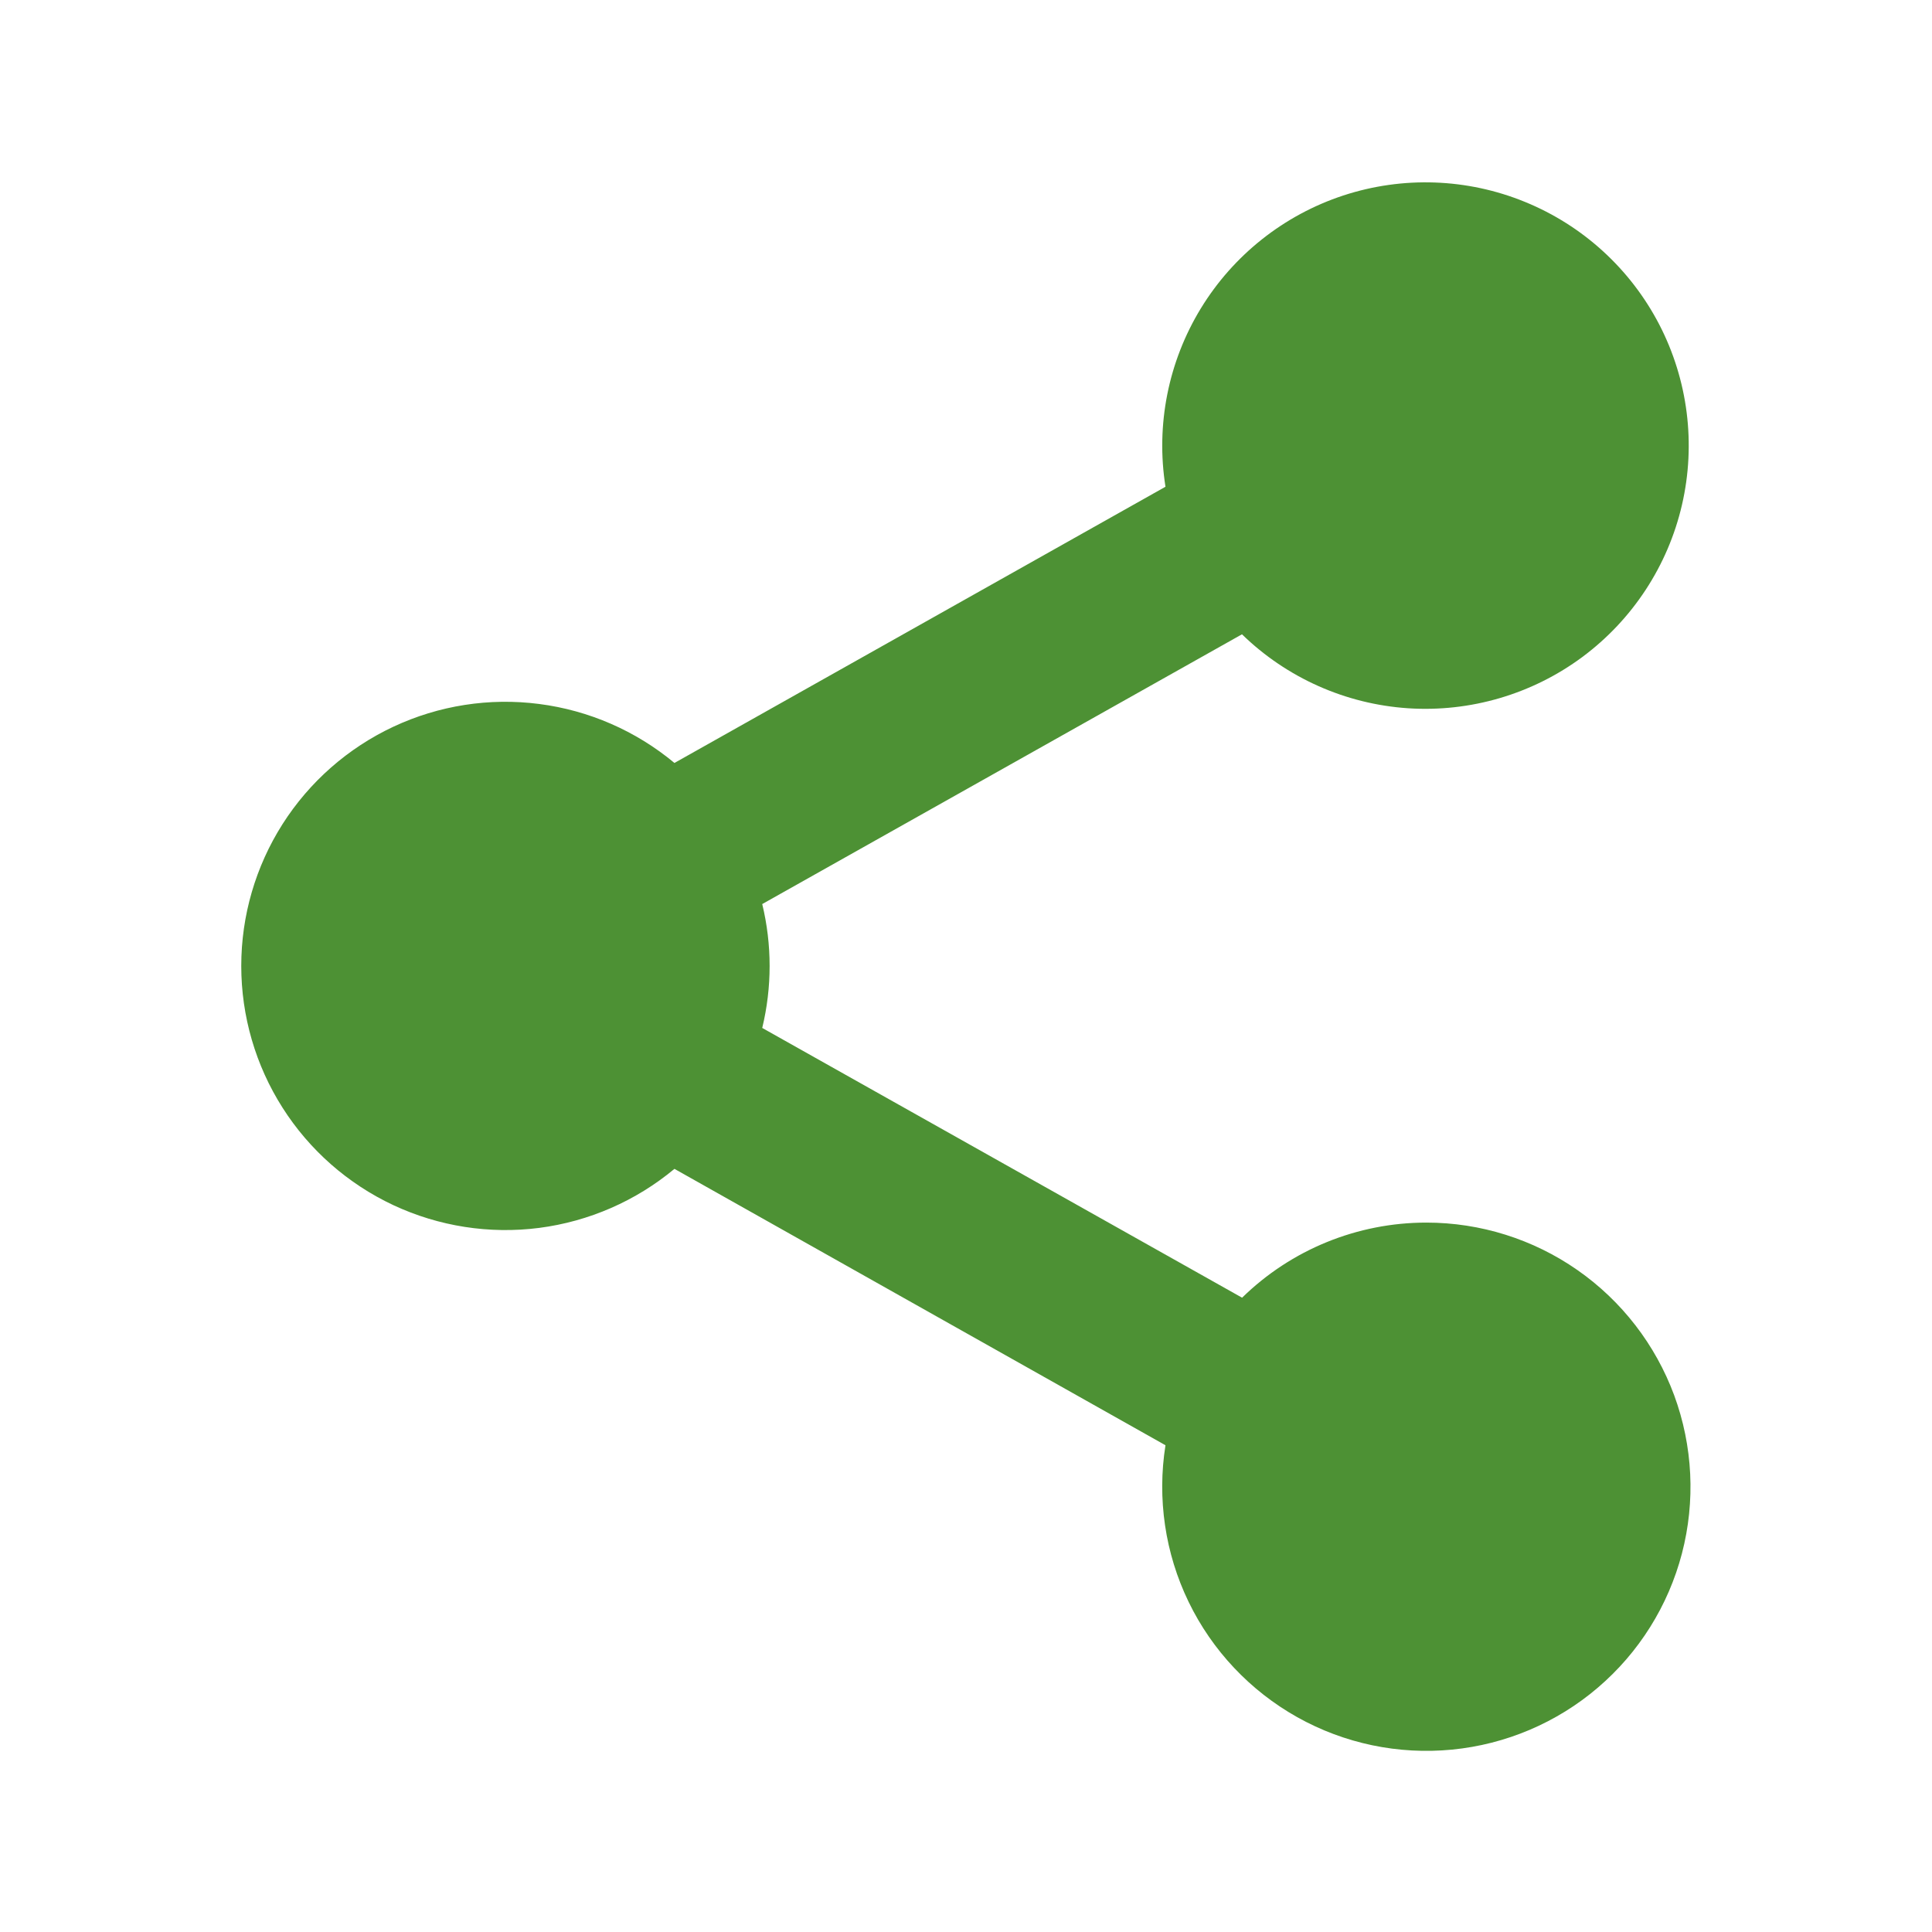 <svg width="32" height="32" viewBox="0 0 32 32" fill="none" xmlns="http://www.w3.org/2000/svg">
<path d="M23.625 20.25C22.484 20.25 21.388 20.696 20.573 21.494L12.625 17.026C12.788 16.352 12.788 15.648 12.625 14.974L20.571 10.506C21.313 11.228 22.288 11.662 23.321 11.731C24.354 11.799 25.378 11.498 26.21 10.881C27.041 10.263 27.626 9.37 27.859 8.361C28.092 7.352 27.958 6.293 27.482 5.374C27.005 4.455 26.217 3.735 25.258 3.344C24.299 2.952 23.233 2.915 22.249 3.238C21.265 3.562 20.429 4.225 19.889 5.109C19.35 5.993 19.142 7.04 19.304 8.062L11.171 12.637C10.532 12.105 9.755 11.766 8.93 11.66C8.106 11.553 7.268 11.684 6.515 12.037C5.762 12.39 5.125 12.95 4.679 13.651C4.233 14.353 3.996 15.167 3.996 15.999C3.996 16.83 4.233 17.645 4.679 18.346C5.125 19.048 5.762 19.608 6.515 19.961C7.268 20.313 8.106 20.444 8.93 20.338C9.755 20.231 10.532 19.892 11.171 19.36L19.304 23.938C19.164 24.821 19.297 25.727 19.687 26.532C20.077 27.337 20.705 28.003 21.485 28.441C22.266 28.879 23.161 29.066 24.052 28.979C24.942 28.892 25.785 28.534 26.465 27.953C27.146 27.372 27.632 26.596 27.858 25.731C28.084 24.865 28.039 23.951 27.73 23.111C27.42 22.272 26.861 21.548 26.127 21.036C25.393 20.524 24.52 20.25 23.625 20.25Z" fill="#4D9134"/>
</svg>

